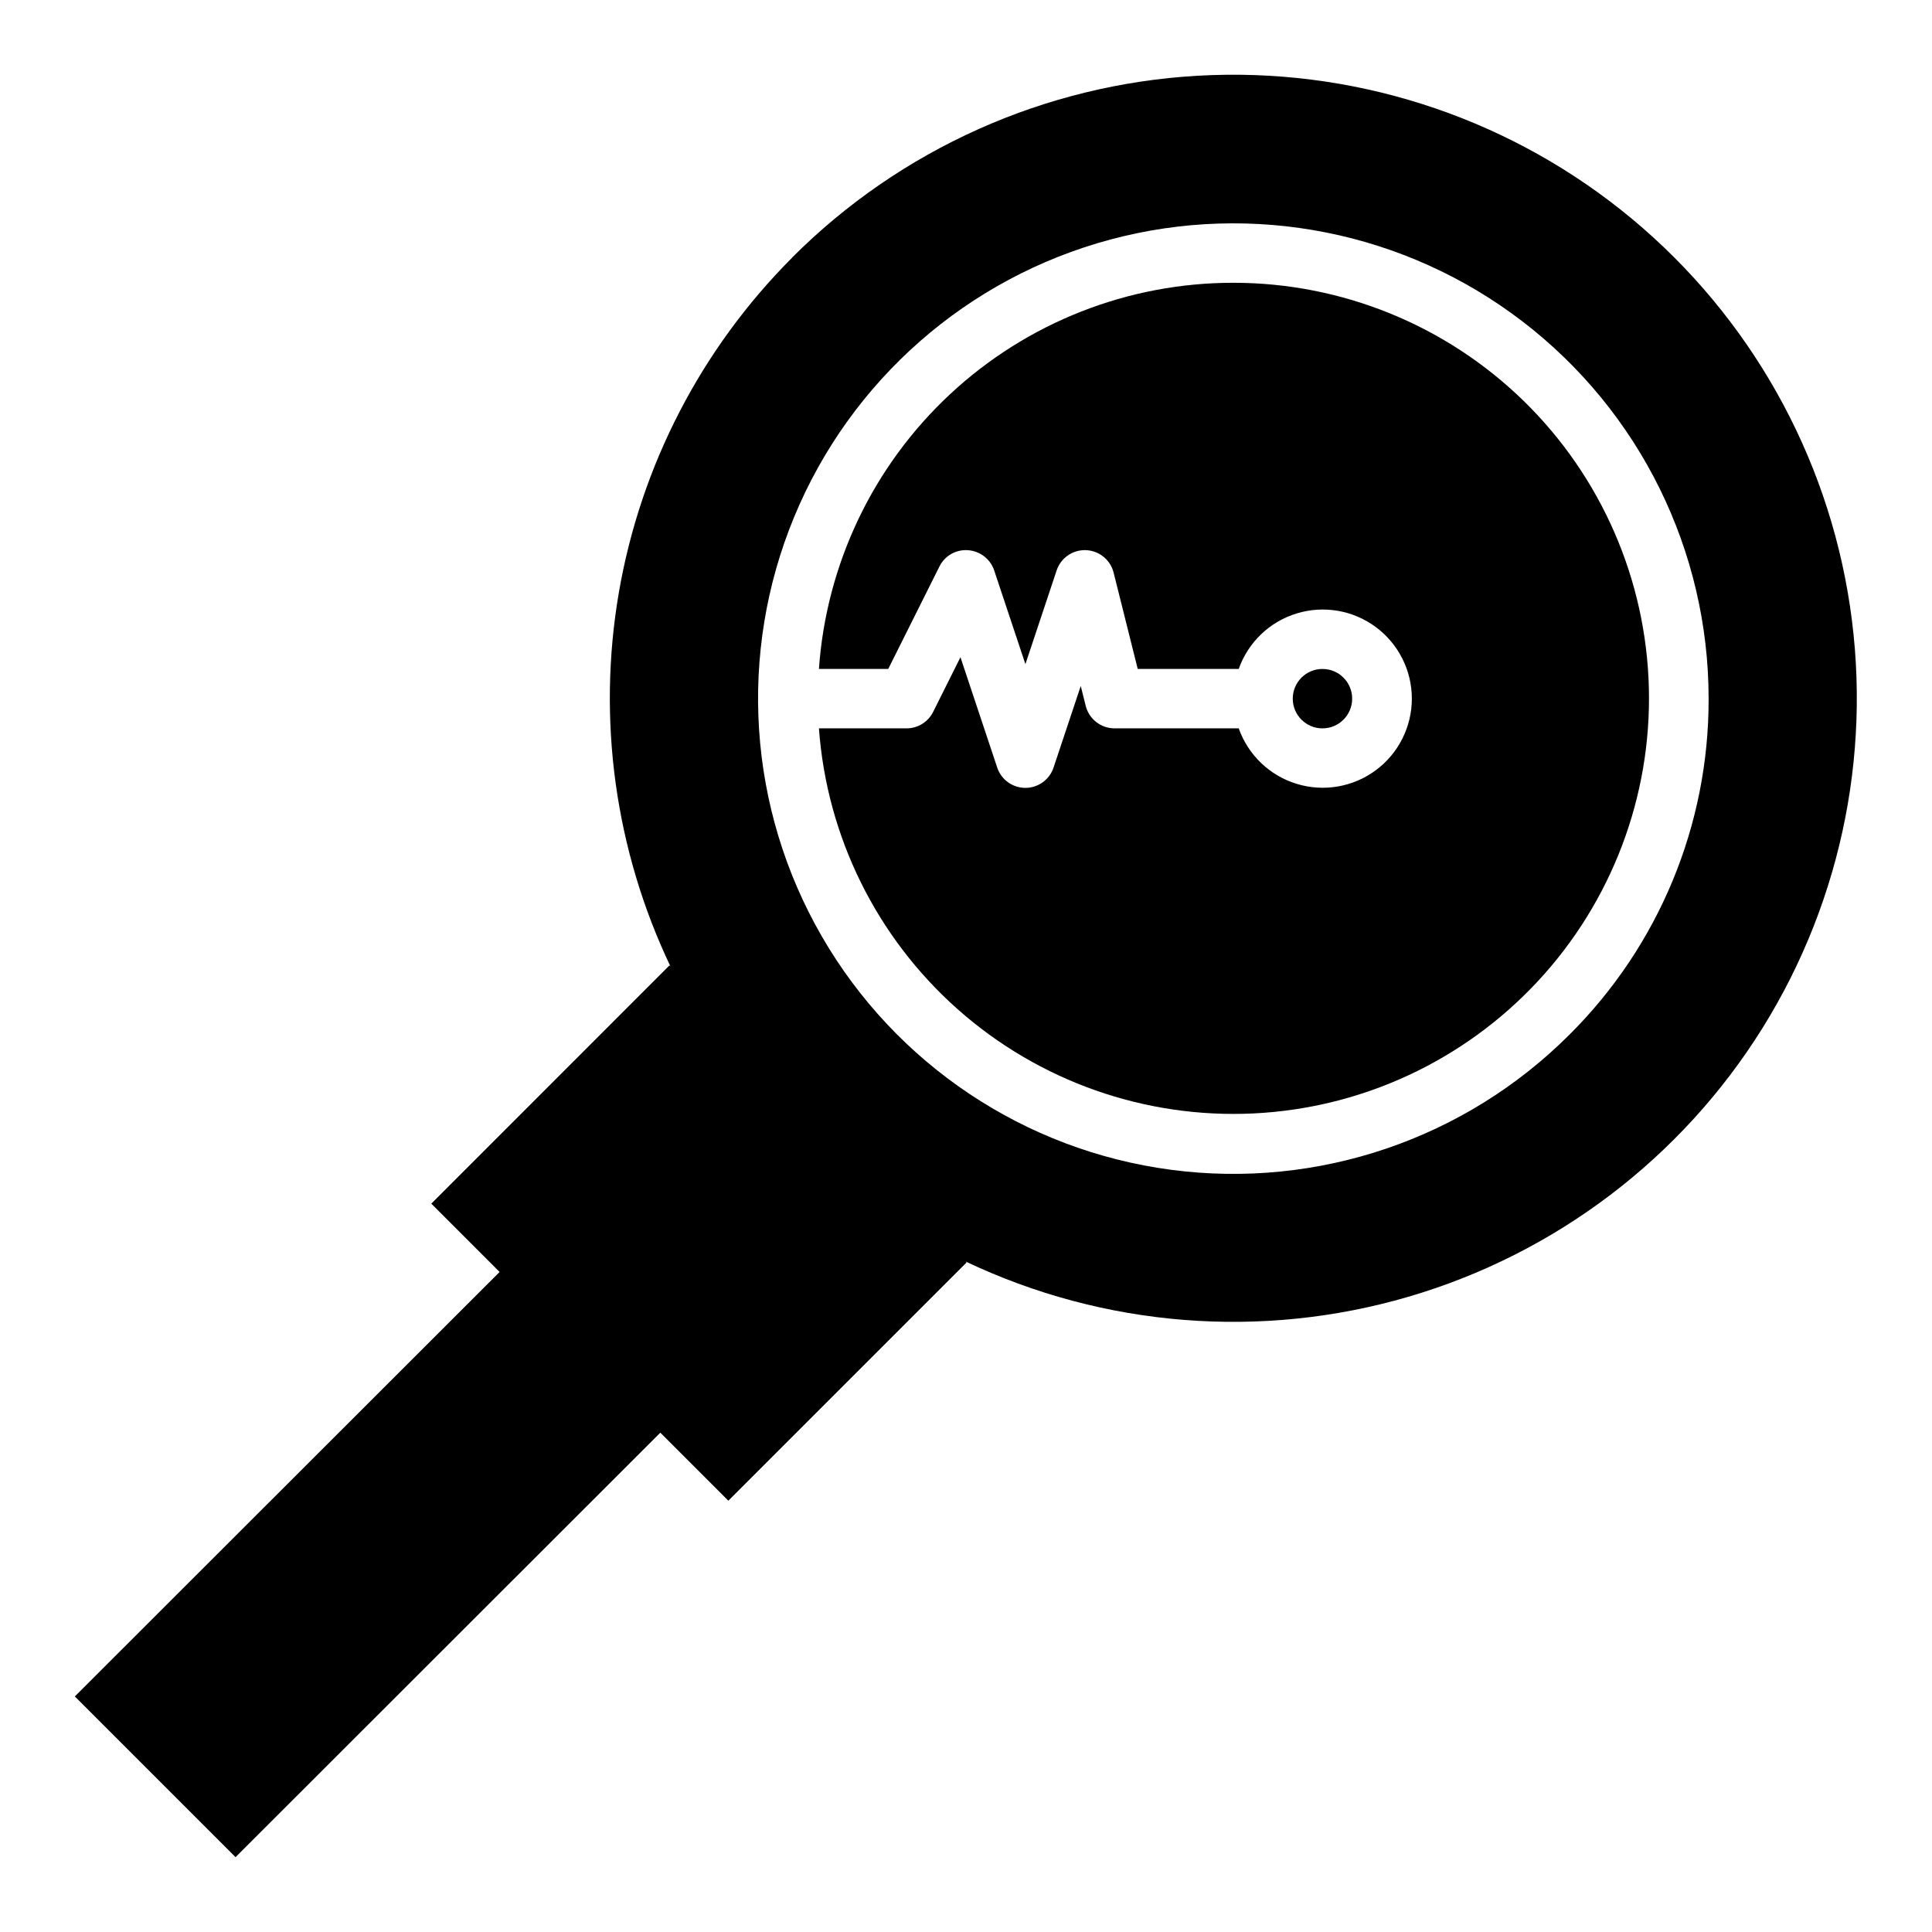 <?xml version="1.0" encoding="UTF-8"?>
<!-- Uploaded to: ICON Repo, www.svgrepo.com, Generator: ICON Repo Mixer Tools -->
<svg fill="#000000" width="800px" height="800px" version="1.1" viewBox="144 144 512 512" xmlns="http://www.w3.org/2000/svg">
 <g>
  <path d="m470.85 218.94c-27.863-0.02-54.691 10.535-75.078 29.531-20.383 18.992-32.801 45.012-34.746 72.805h18.367l13.562-27.137v0.004c1.406-2.867 4.422-4.586 7.606-4.332 3.176 0.227 5.902 2.344 6.91 5.363l8.273 24.828 8.273-24.828c1.105-3.324 4.273-5.516 7.773-5.379 3.496 0.133 6.484 2.562 7.332 5.961l6.387 25.52h26.766c2.496-7.059 8.191-12.516 15.352-14.707 7.16-2.195 14.938-0.859 20.957 3.594 6.019 4.453 9.57 11.496 9.57 18.984 0 7.492-3.551 14.535-9.57 18.988s-13.797 5.789-20.957 3.594c-7.16-2.191-12.855-7.648-15.352-14.707h-32.914c-3.613-0.004-6.762-2.461-7.637-5.969l-1.316-5.258-7.195 21.586h0.004c-1.062 3.231-4.078 5.414-7.481 5.414-3.398 0-6.418-2.184-7.477-5.414l-9.73-29.207-7.242 14.492c-1.332 2.664-4.051 4.352-7.031 4.356h-23.23c2.078 28.676 15.281 55.398 36.801 74.469 21.516 19.07 49.637 28.969 78.352 27.582 28.715-1.387 55.754-13.949 75.332-35 19.582-21.051 30.152-48.926 29.457-77.668-0.695-28.742-12.605-56.07-33.18-76.152-20.578-20.078-48.188-31.316-76.938-31.312z"/>
  <path d="m502.34 329.15c0 4.348-3.527 7.875-7.875 7.875-4.348 0-7.871-3.527-7.871-7.875 0-4.348 3.523-7.871 7.871-7.871 4.348 0 7.875 3.523 7.875 7.871"/>
  <path d="m353.95 212.26c-24.121 24.145-40.172 55.164-45.953 88.797-5.777 33.637-1 68.238 13.68 99.047l-0.262-0.262-63.117 63.137 18.105 18.105-112.57 112.49 42.59 42.59 112.57-112.49 18.027 18.027 63.133-63.133-0.262-0.262c36.648 17.418 78.426 20.742 117.37 9.344 38.941-11.402 72.328-36.734 93.797-71.164 21.465-34.434 29.516-75.562 22.609-115.55-6.902-39.984-28.277-76.031-60.047-101.27-31.77-25.242-71.719-37.91-112.23-35.594-40.512 2.316-78.754 19.457-107.44 48.156zm205.95 205.95c-27.691 27.688-66.684 40.918-105.5 35.805-38.824-5.113-73.059-27.992-92.633-61.902-19.578-33.914-22.27-75.004-7.281-111.18 14.988-36.176 45.949-63.32 83.773-73.453 37.824-10.133 78.207-2.098 109.27 21.746 31.062 23.84 49.27 60.77 49.27 99.926 0.09 33.426-13.195 65.492-36.898 89.059z"/>
 </g>
</svg>